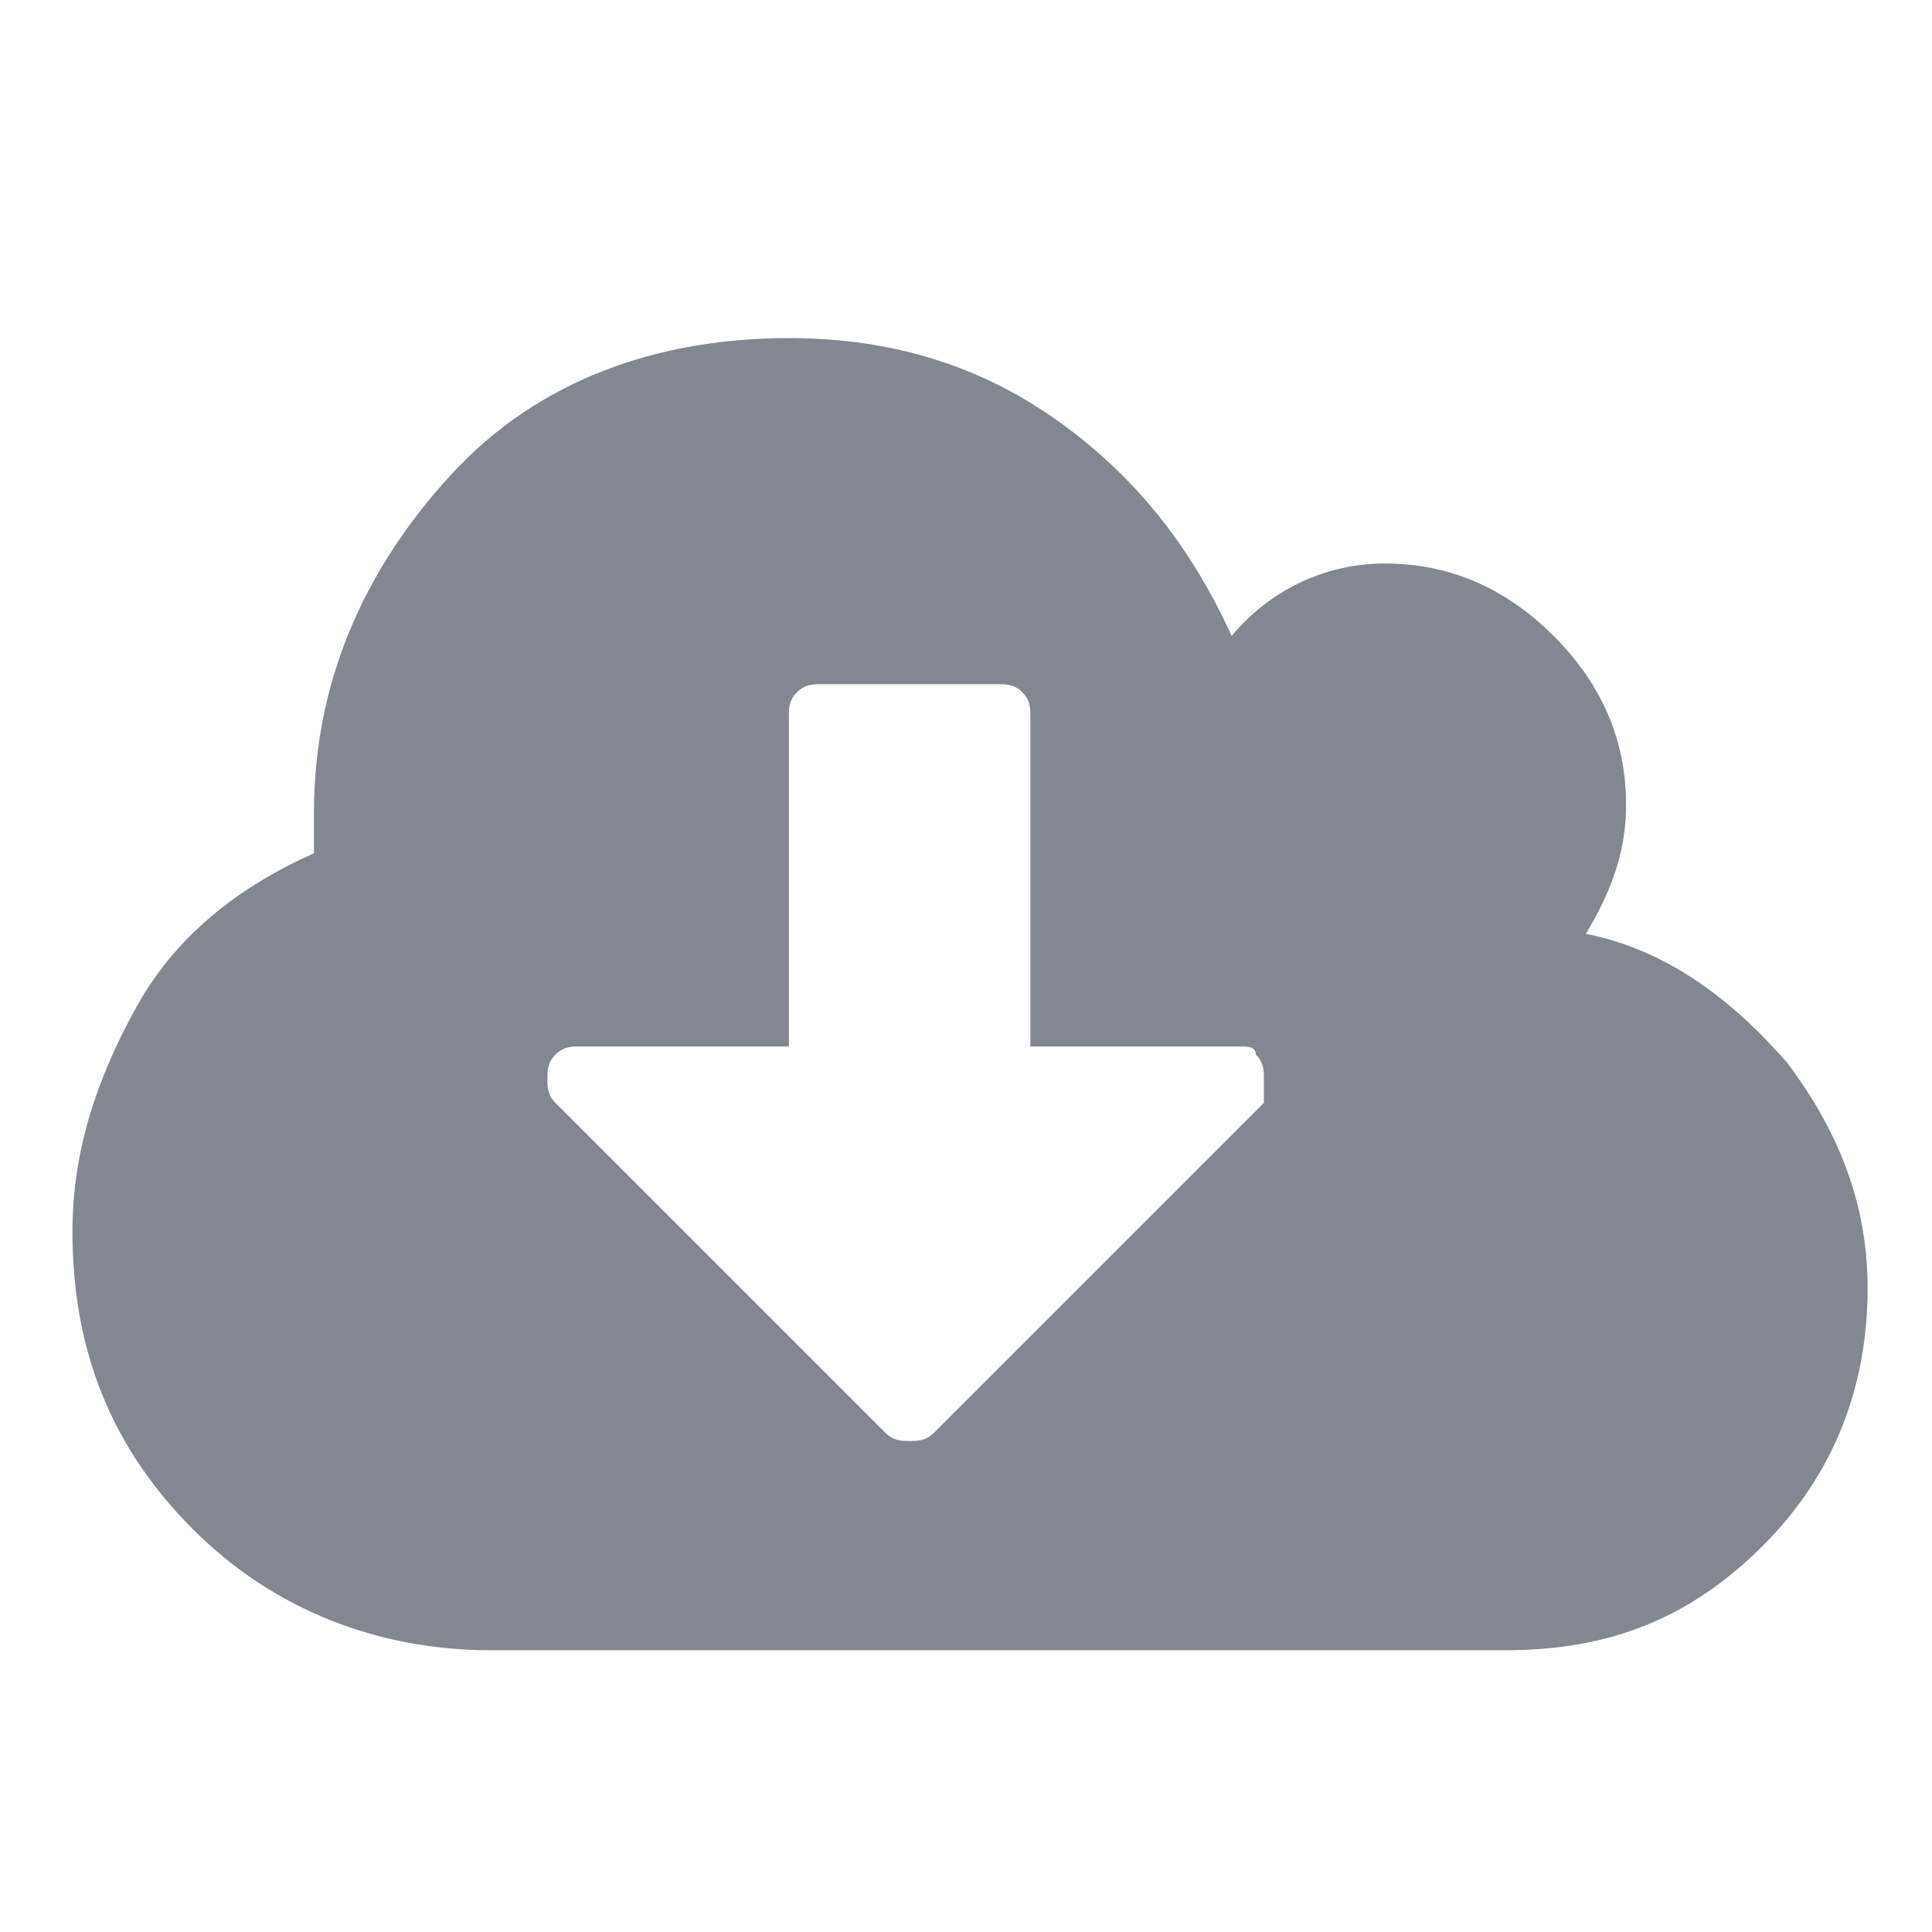 <?xml version="1.0" encoding="UTF-8" standalone="no"?>
<svg width="24px" height="24px" viewBox="0 0 24 24" version="1.1" xmlns="http://www.w3.org/2000/svg" xmlns:xlink="http://www.w3.org/1999/xlink" xmlns:sketch="http://www.bohemiancoding.com/sketch/ns">
    <!-- Generator: Sketch 3.4.3 (16044) - http://www.bohemiancoding.com/sketch -->
    <title>share</title>
    <desc>Created with Sketch.</desc>
    <defs></defs>
    <style type="text/css">.st0{fill:#828791;}</style>
    <g id="Page-2" stroke="none" stroke-width="1" fill="none" fill-rule="evenodd" sketch:type="MSPage">
        <g id="share" sketch:type="MSArtboardGroup">
			<path class="st0" d="M15.7,13.4c0-0.1,0-0.2-0.1-0.3C15.6,13,15.5,13,15.4,13h-2.6V8.9c0-0.1,0-0.2-0.1-0.3
	c-0.1-0.1-0.2-0.1-0.3-0.1h-2.2c-0.1,0-0.2,0-0.3,0.1S9.8,8.8,9.8,8.9V13H7.2c-0.1,0-0.2,0-0.3,0.1c-0.1,0.1-0.1,0.2-0.1,0.3
	c0,0.1,0,0.2,0.1,0.3l4.1,4.1c0.1,0.1,0.2,0.1,0.3,0.1s0.2,0,0.3-0.1l4.1-4.1C15.7,13.5,15.7,13.5,15.7,13.4z M23.2,16
	c0,1.2-0.4,2.3-1.3,3.2c-0.9,0.9-1.9,1.3-3.2,1.3H6.1c-1.4,0-2.7-0.5-3.7-1.5c-1-1-1.5-2.2-1.5-3.7c0-1,0.3-1.9,0.8-2.8
	s1.3-1.5,2.2-1.9c0-0.2,0-0.4,0-0.5c0-1.6,0.6-3,1.7-4.2s2.6-1.7,4.2-1.7c1.2,0,2.3,0.3,3.3,1s1.7,1.6,2.2,2.7
	C15.8,7.3,16.5,7,17.2,7c0.8,0,1.5,0.3,2.1,0.9c0.6,0.6,0.9,1.3,0.9,2.1c0,0.6-0.2,1.1-0.5,1.6c1,0.2,1.8,0.8,2.5,1.6
	C22.8,14,23.2,14.9,23.2,16z"/>
        </g>
    </g>
</svg>